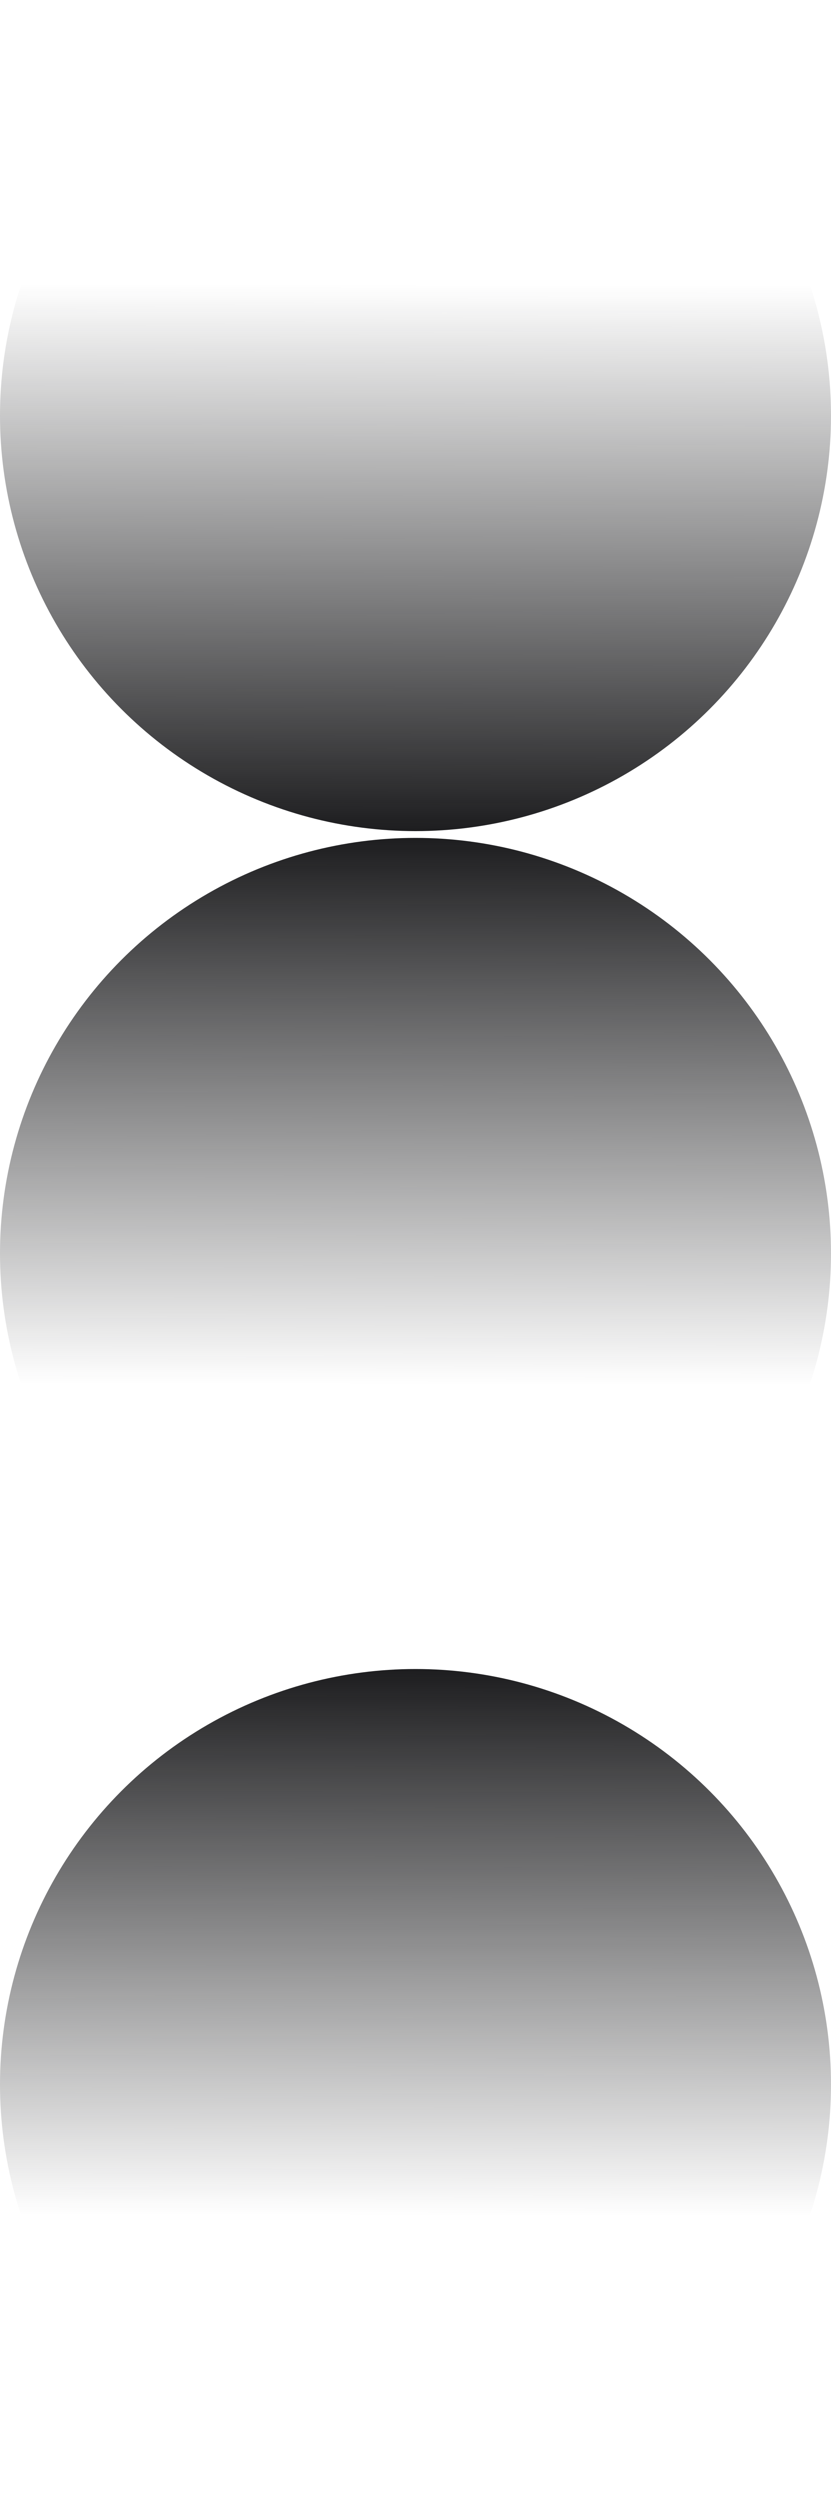 <?xml version="1.0" encoding="UTF-8"?> <svg xmlns="http://www.w3.org/2000/svg" width="368" height="1107" viewBox="0 0 368 1107" fill="none"> <ellipse cx="184" cy="555" rx="184" ry="184" transform="rotate(-180 184 555)" fill="url(#paint0_linear_669_934)"></ellipse> <ellipse cx="184" cy="923" rx="184" ry="184" transform="rotate(-180 184 923)" fill="url(#paint1_linear_669_934)"></ellipse> <circle cx="184" cy="184" r="184" fill="url(#paint2_linear_669_934)"></circle> <defs> <linearGradient id="paint0_linear_669_934" x1="184.461" y1="496.895" x2="184" y2="739" gradientUnits="userSpaceOnUse"> <stop stop-color="#1D1D1F" stop-opacity="0"></stop> <stop offset="1" stop-color="#1D1D1F"></stop> </linearGradient> <linearGradient id="paint1_linear_669_934" x1="184.461" y1="864.895" x2="184" y2="1107" gradientUnits="userSpaceOnUse"> <stop stop-color="#1D1D1F" stop-opacity="0"></stop> <stop offset="1" stop-color="#1D1D1F"></stop> </linearGradient> <linearGradient id="paint2_linear_669_934" x1="184.461" y1="125.895" x2="184" y2="368" gradientUnits="userSpaceOnUse"> <stop stop-color="#1D1D1F" stop-opacity="0"></stop> <stop offset="1" stop-color="#1D1D1F"></stop> </linearGradient> </defs> </svg> 